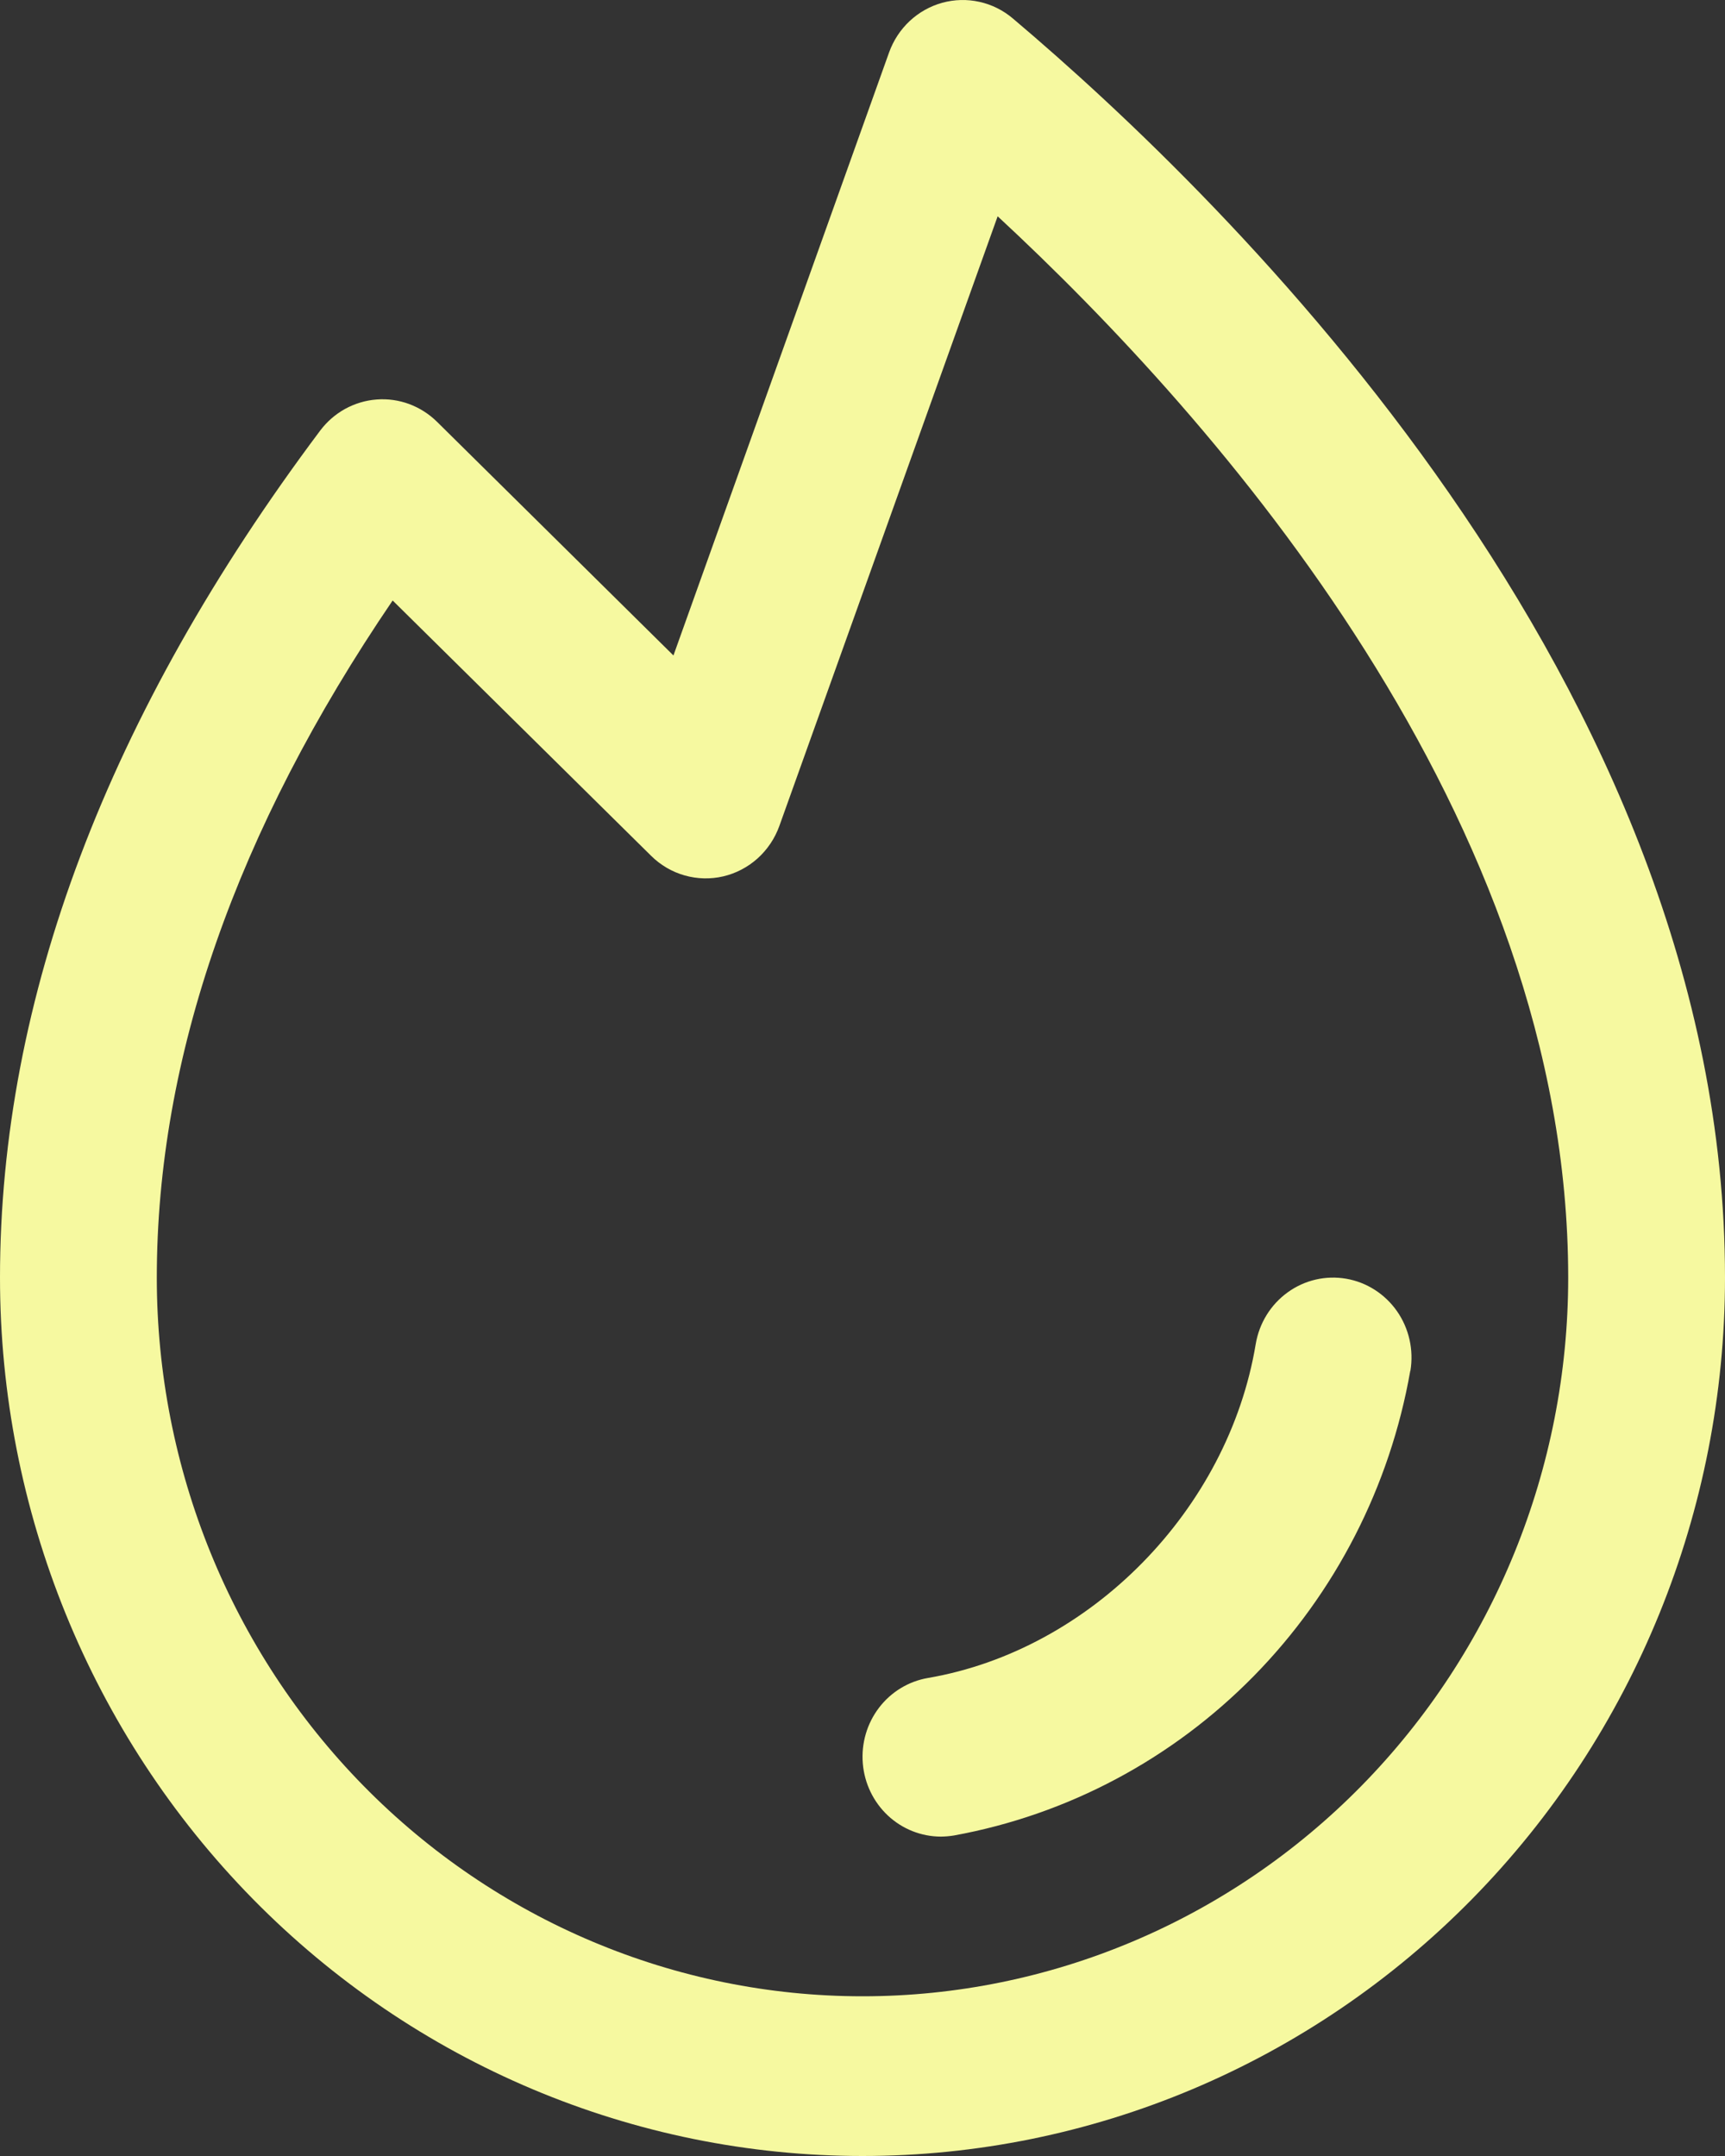 <svg width="40" height="50" viewBox="0 0 40 50" fill="none" xmlns="http://www.w3.org/2000/svg">
<rect x="0" y="0" width="40" height="50" fill="#333333" stroke="none"/>
<path d="M32.702 31.791C32.231 34.474 30.964 36.944 29.072 38.871C27.18 40.797 24.754 42.087 22.12 42.567C22.02 42.583 21.919 42.592 21.818 42.593C21.362 42.592 20.923 42.418 20.587 42.103C20.252 41.788 20.044 41.357 20.007 40.894C19.969 40.431 20.103 39.971 20.383 39.604C20.663 39.237 21.068 38.991 21.518 38.914C25.284 38.268 28.48 35.014 29.118 31.171C29.199 30.687 29.465 30.255 29.859 29.971C30.252 29.686 30.74 29.573 31.216 29.655C31.692 29.737 32.115 30.009 32.395 30.409C32.674 30.81 32.785 31.307 32.705 31.791H32.702ZM40 29.63C40 35.032 37.893 40.213 34.142 44.034C30.391 47.854 25.304 50 20 50C14.696 50 9.609 47.854 5.858 44.034C2.107 40.213 0 35.032 0 29.63C0 23.166 2.5 16.558 7.423 9.988C7.579 9.78 7.776 9.608 8.002 9.483C8.228 9.359 8.477 9.284 8.733 9.265C8.989 9.245 9.246 9.281 9.488 9.37C9.729 9.46 9.95 9.6 10.134 9.782L15.616 15.201L20.616 1.217C20.716 0.938 20.88 0.688 21.095 0.487C21.31 0.287 21.569 0.141 21.85 0.064C22.131 -0.013 22.427 -0.021 22.712 0.043C22.997 0.106 23.262 0.238 23.486 0.428C28.457 4.629 40 15.868 40 29.63ZM36.364 29.63C36.364 18.96 28.23 9.74 23.134 5.016L18.073 19.152C17.969 19.443 17.795 19.702 17.568 19.907C17.34 20.111 17.066 20.255 16.771 20.324C16.475 20.393 16.167 20.385 15.875 20.302C15.582 20.219 15.315 20.062 15.098 19.847L9.105 13.926C5.475 19.261 3.636 24.537 3.636 29.63C3.636 34.05 5.36 38.289 8.429 41.415C11.498 44.54 15.66 46.296 20 46.296C24.34 46.296 28.502 44.54 31.571 41.415C34.64 38.289 36.364 34.05 36.364 29.63Z" fill="#F6F9A0"/>
</svg>
